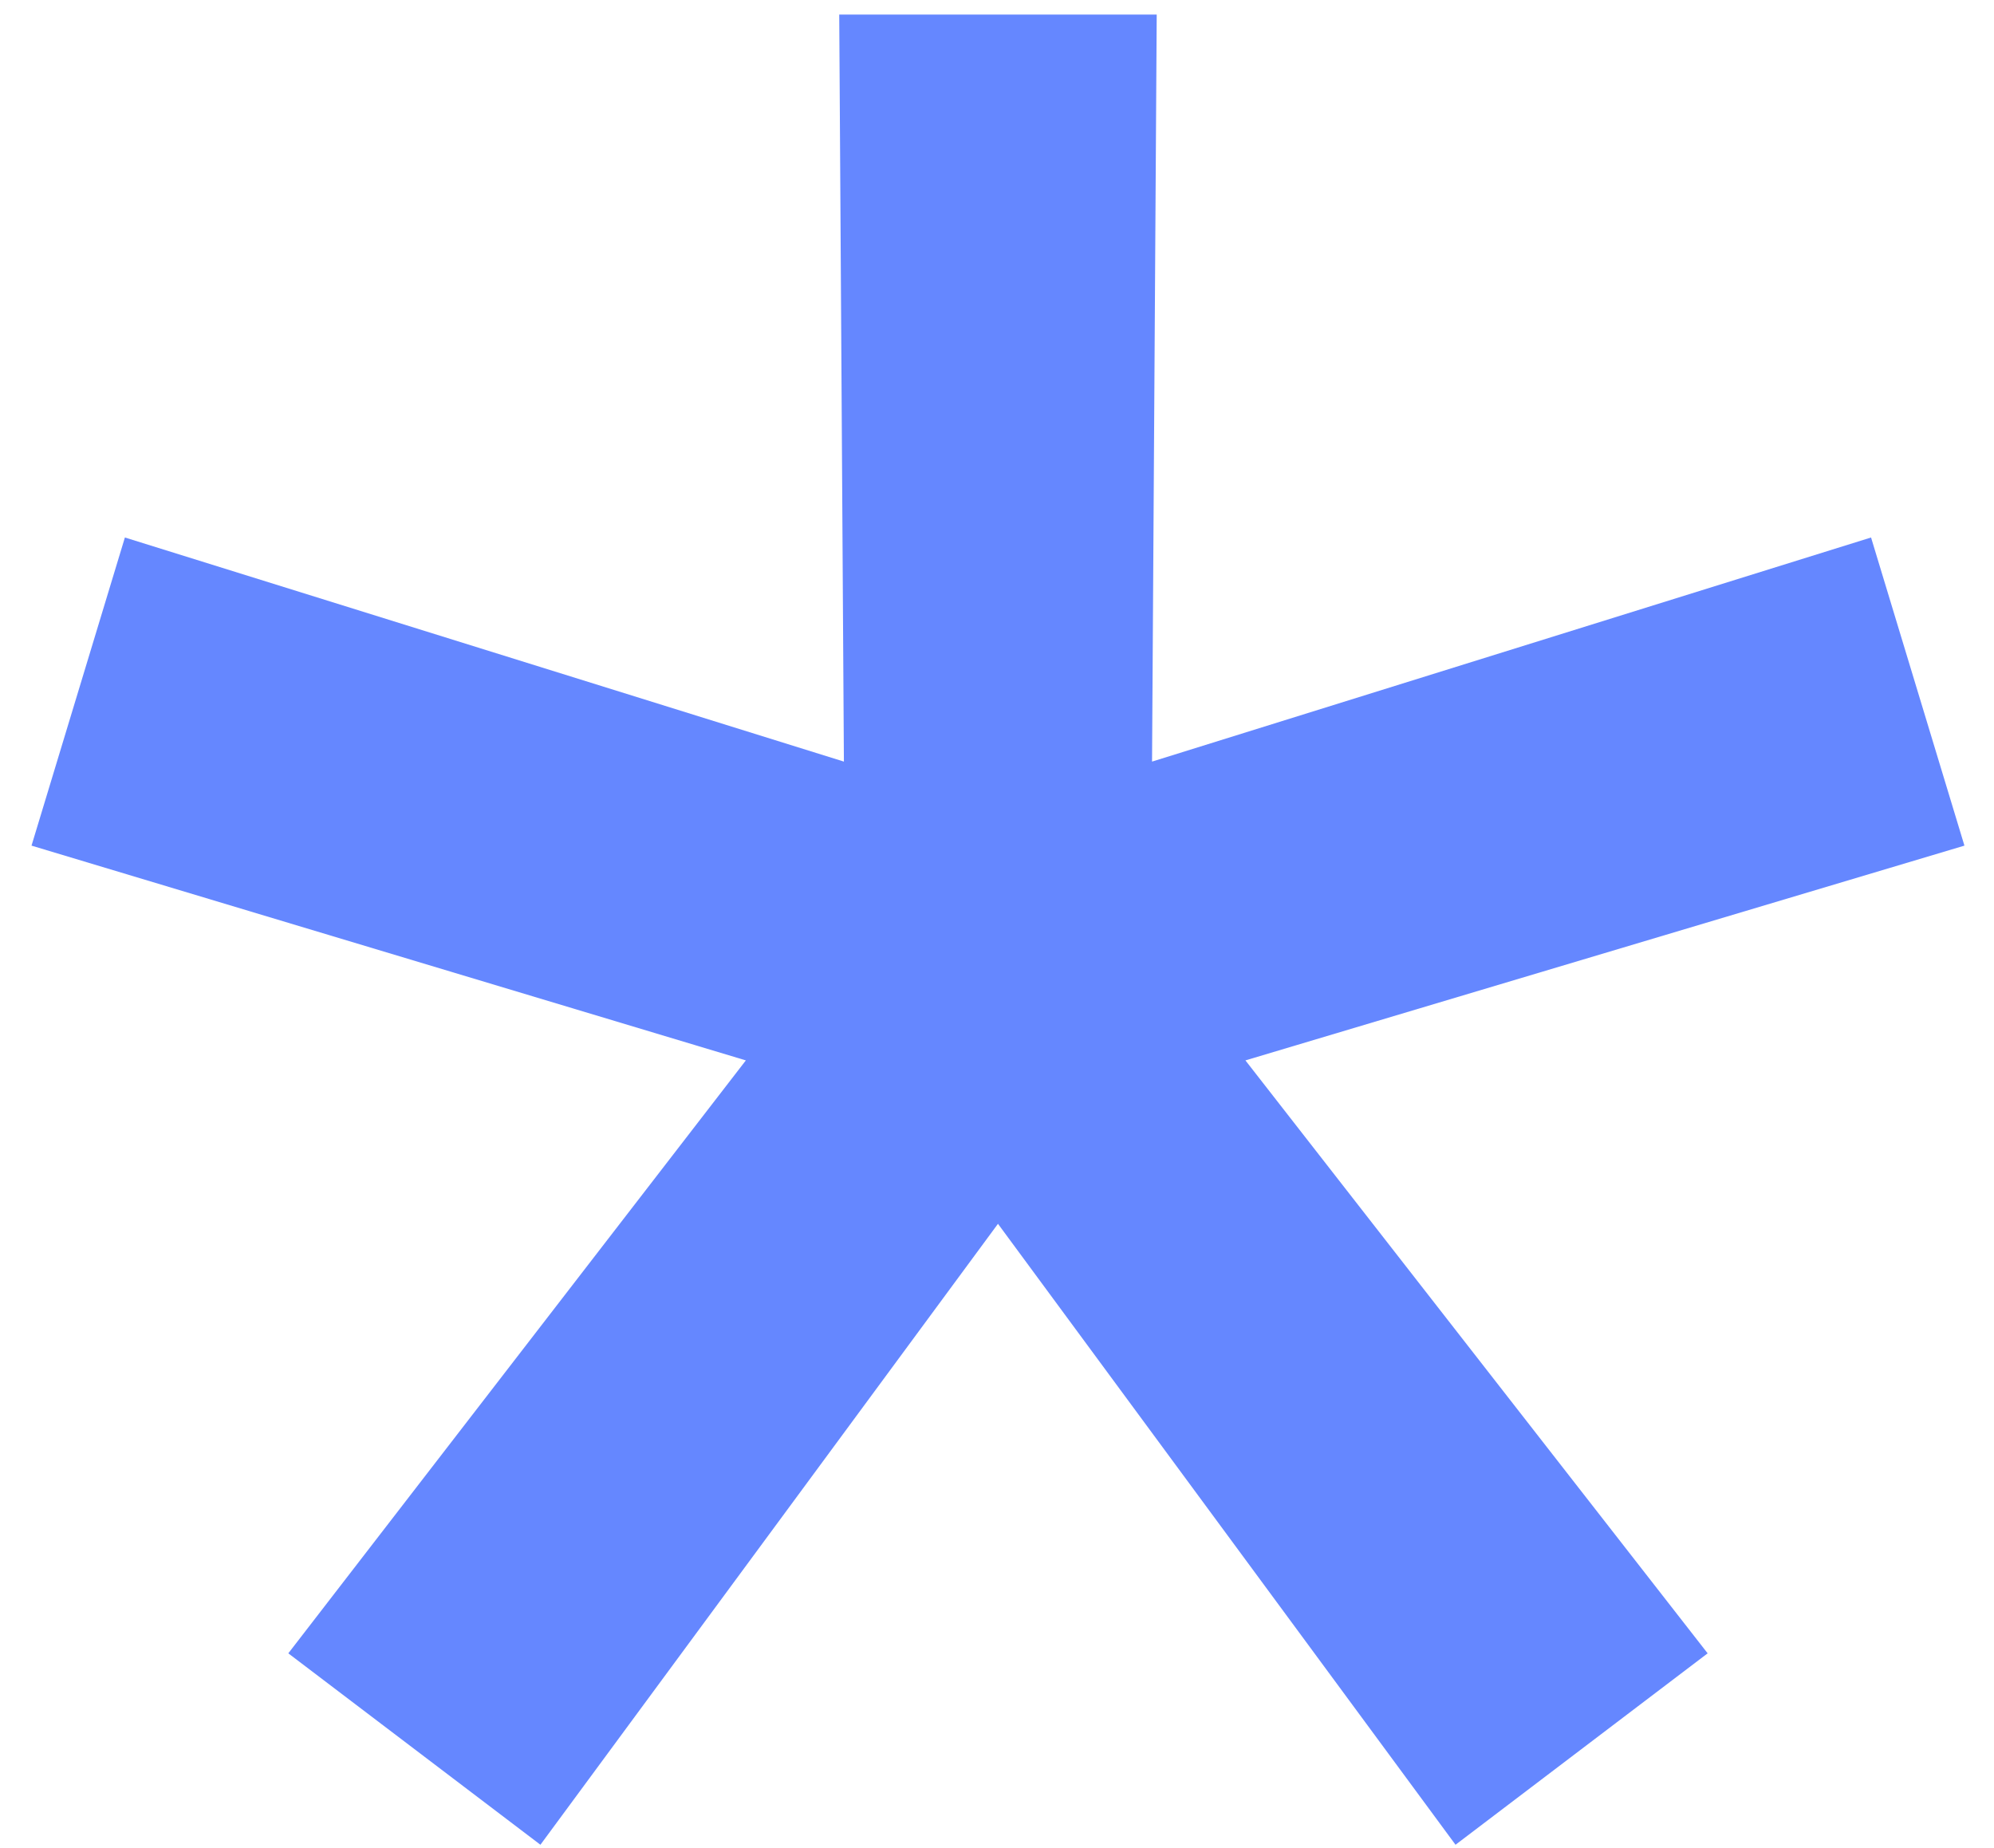 <svg width="41" height="38" viewBox="0 0 41 38" fill="none" xmlns="http://www.w3.org/2000/svg">
<path d="M40.392 17.388L25.608 21.804L35.112 33.996L29.928 37.932L20.52 25.164L11.112 37.932L5.928 33.996L15.336 21.804L0.648 17.388L2.568 11.052L17.352 15.66L17.256 0.3H23.784L23.688 15.66L38.472 11.052L40.392 17.388Z" fill="#6587FF"/>
</svg>
